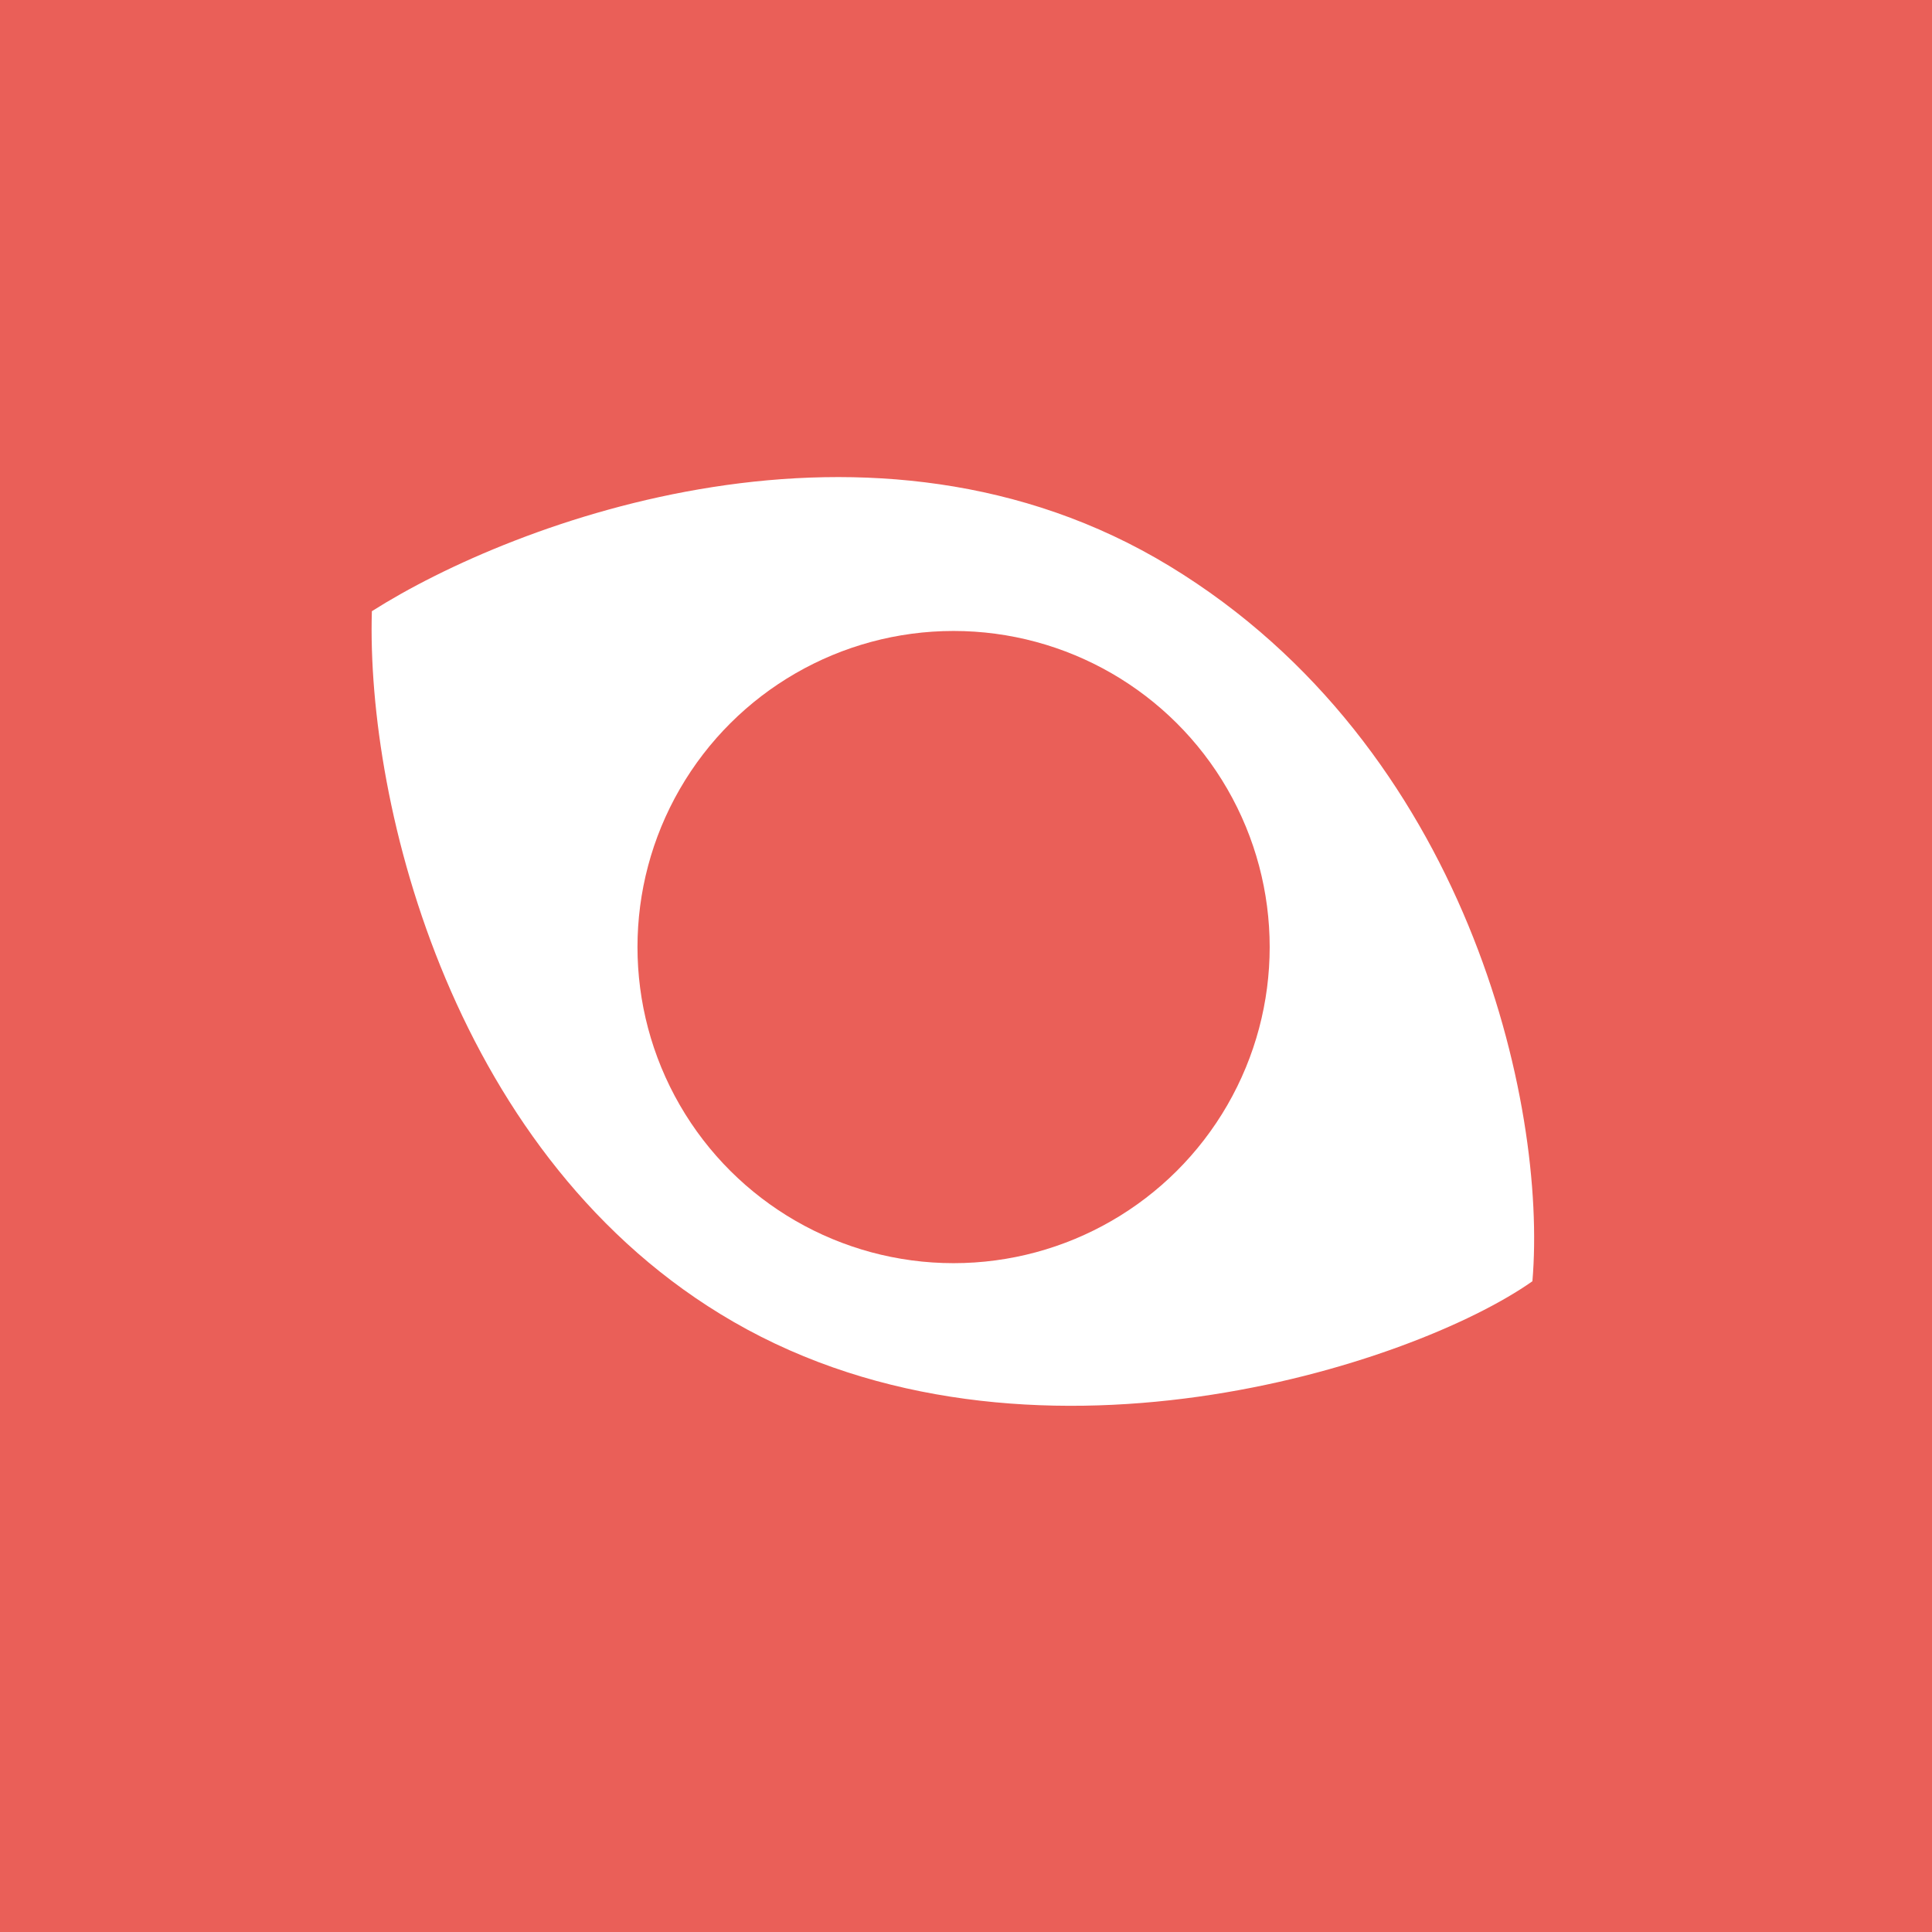 <svg width="75" height="75" viewBox="0 0 75 75" fill="none" xmlns="http://www.w3.org/2000/svg">
<rect width="75" height="75" fill="#EA5F58"/>
<path d="M45.407 21.979C33.871 14.964 19.953 20.222 14.436 23.727C14.212 31.273 17.623 45.049 28.471 51.312C39.872 57.895 54.844 53.01 59.488 49.738C60.074 42.844 56.943 28.993 45.407 21.979Z" fill="white"/>
<circle cx="37.018" cy="36.765" r="12.271" transform="rotate(30 37.018 36.765)" fill="#EA5F58"/>
</svg>
